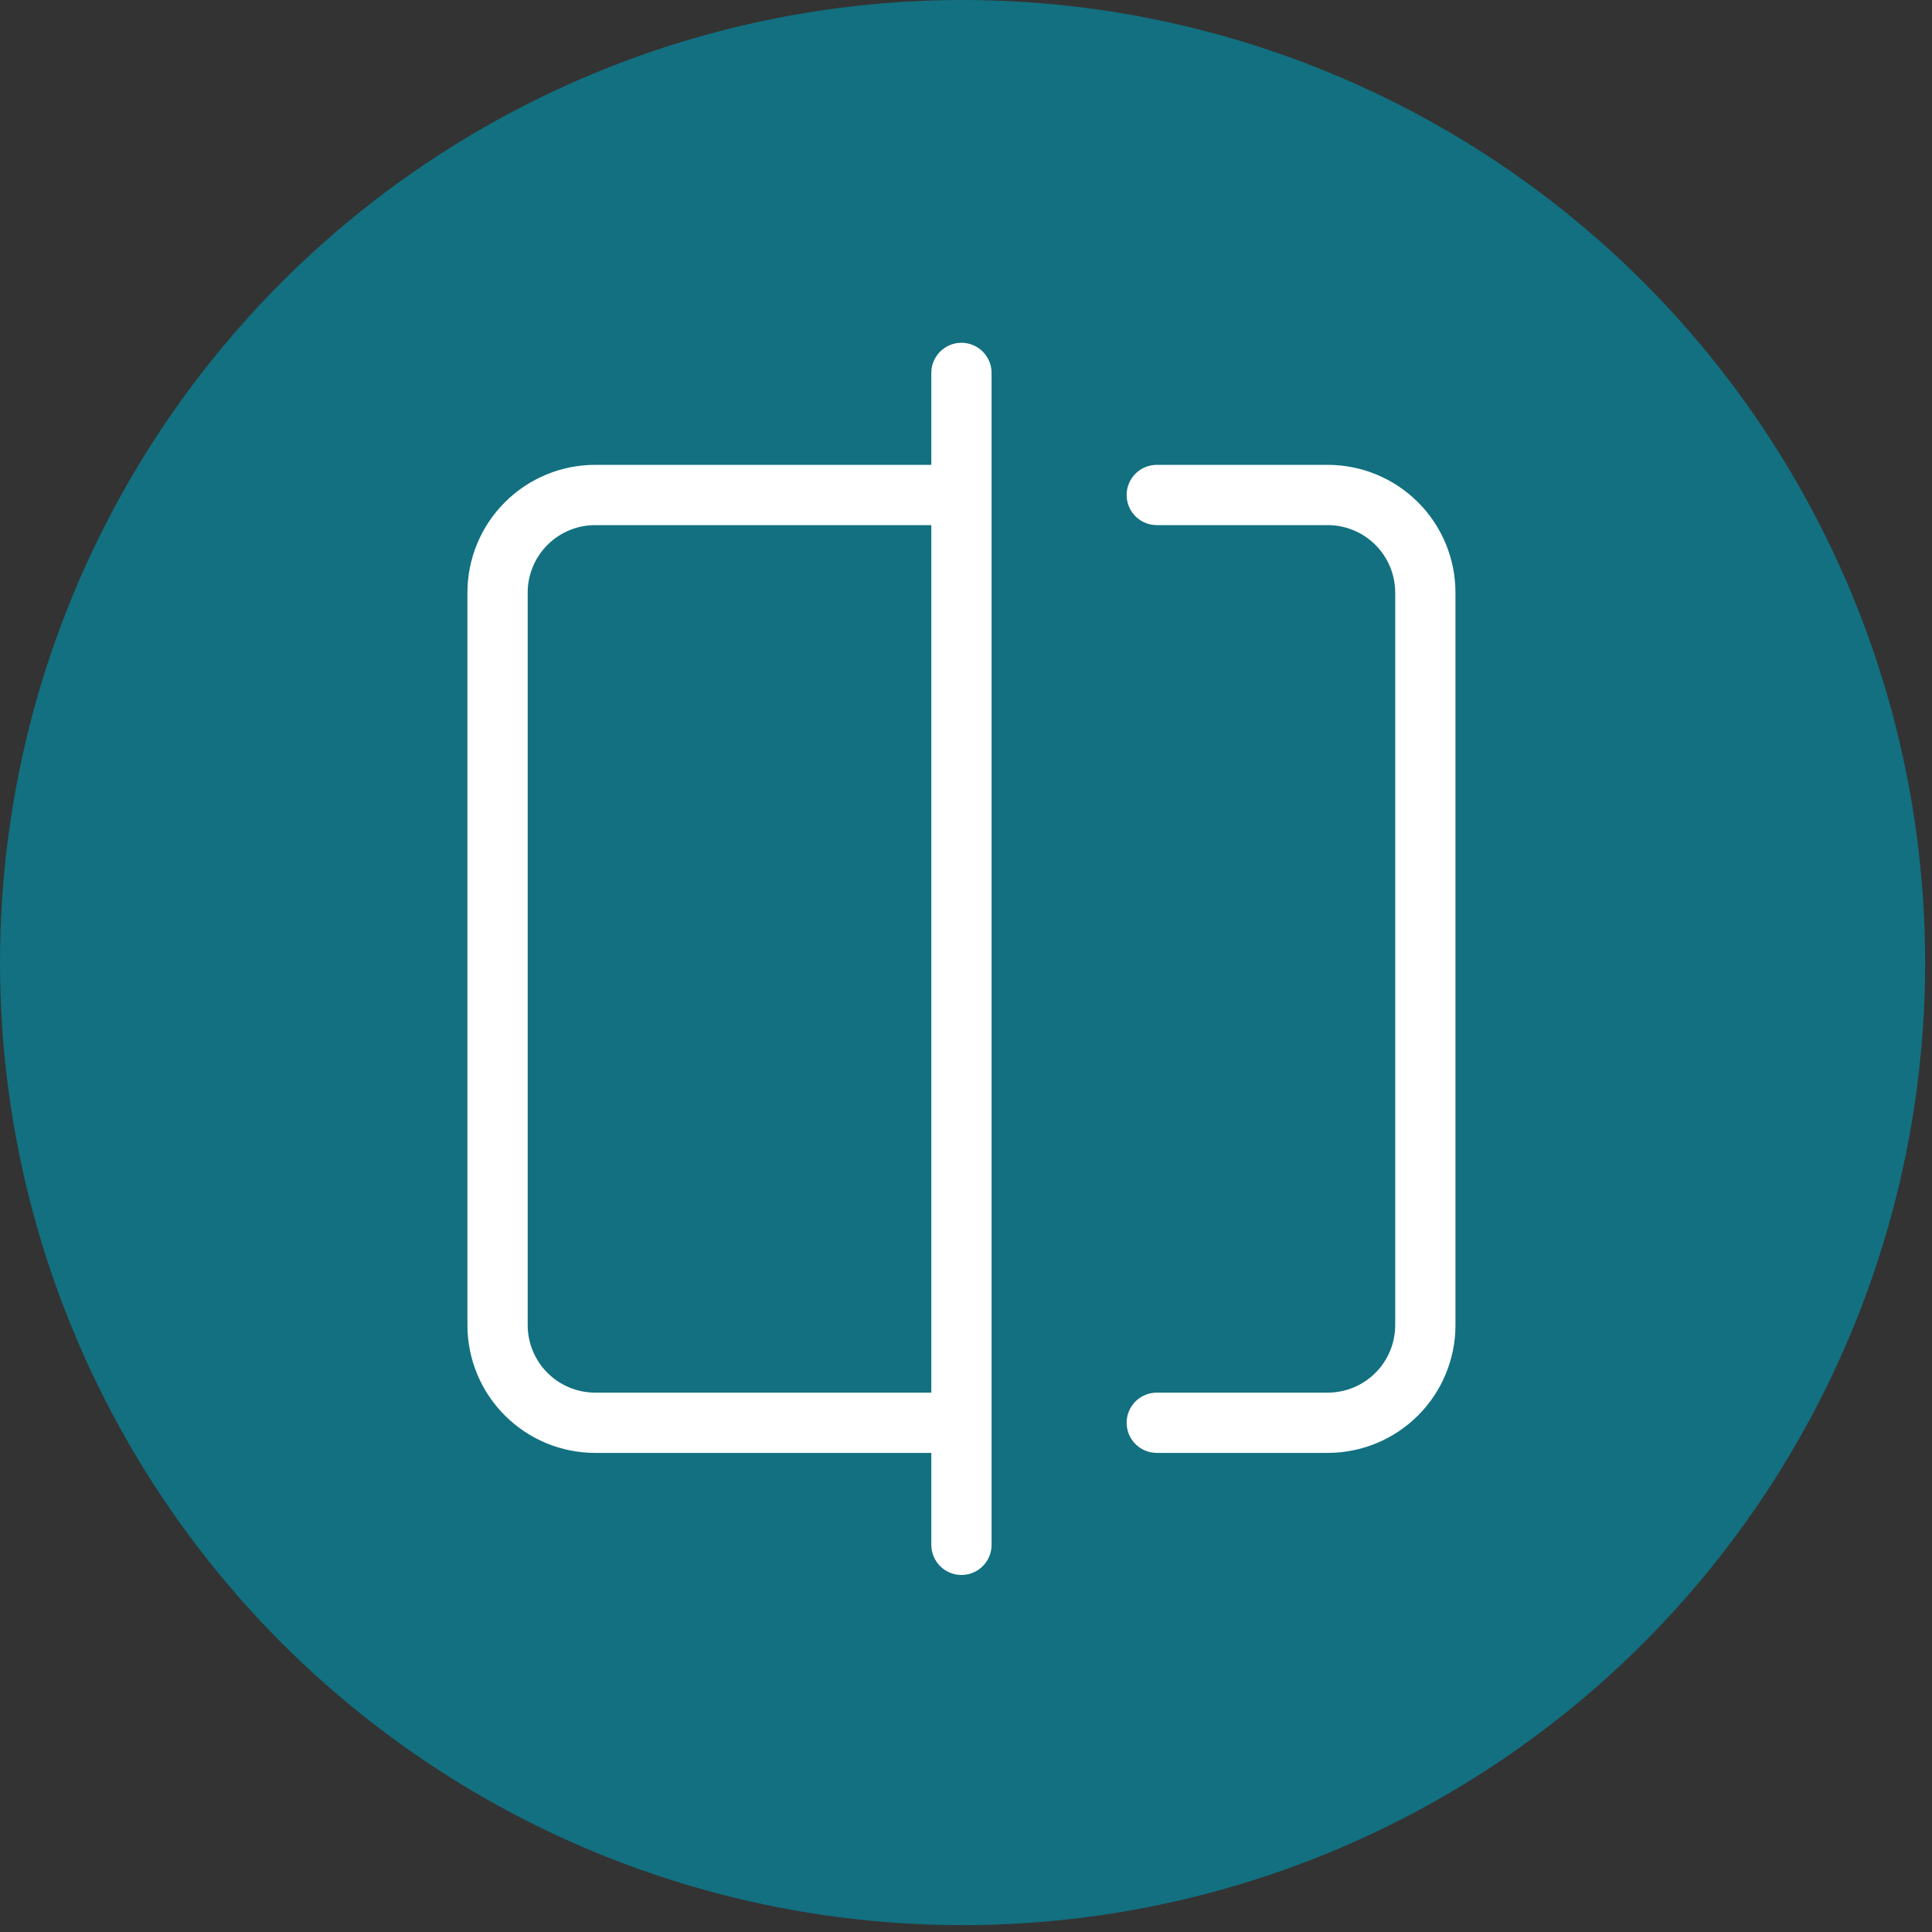<svg width="155" height="155" viewBox="0 0 155 155" fill="none" xmlns="http://www.w3.org/2000/svg">
<rect x="0" y="0" width="155" height="155" fill="#333333" stroke="none"/>
<circle cx="77.225" cy="77.225" r="77.225" fill="#127080"/>
<path d="M73.967 118.063V117.313H73.217H47.753C44.835 117.313 42.036 116.154 39.973 114.091C37.909 112.027 36.75 109.229 36.75 106.31V47.547C36.75 44.629 37.909 41.83 39.973 39.767C42.036 37.703 44.835 36.544 47.753 36.544H73.217H73.967V35.794V29.918C73.967 29.078 74.301 28.272 74.895 27.678C75.489 27.084 76.294 26.75 77.135 26.75C77.975 26.75 78.78 27.084 79.374 27.678C79.969 28.272 80.302 29.078 80.302 29.918V123.94C80.302 124.78 79.969 125.585 79.374 126.179C78.78 126.773 77.975 127.107 77.135 127.107C76.294 127.107 75.489 126.773 74.895 126.179C74.301 125.585 73.967 124.78 73.967 123.94V118.063ZM73.217 110.978H73.967V110.228V43.629V42.879H73.217H47.753C46.515 42.879 45.328 43.371 44.452 44.246C43.577 45.122 43.085 46.309 43.085 47.547V106.31C43.085 107.548 43.577 108.736 44.452 109.611C45.328 110.486 46.515 110.978 47.753 110.978H73.217ZM117.519 47.547V106.31C117.519 109.229 116.36 112.027 114.297 114.091C112.233 116.154 109.435 117.313 106.516 117.313H92.805C91.965 117.313 91.159 116.979 90.565 116.385C89.971 115.791 89.637 114.986 89.637 114.146C89.637 113.306 89.971 112.5 90.565 111.906C91.159 111.312 91.965 110.978 92.805 110.978H106.516C107.754 110.978 108.942 110.486 109.817 109.611C110.692 108.736 111.184 107.548 111.184 106.31V47.547C111.184 46.309 110.692 45.122 109.817 44.246C108.942 43.371 107.754 42.879 106.516 42.879H92.805C91.965 42.879 91.159 42.545 90.565 41.951C89.971 41.357 89.637 40.552 89.637 39.712C89.637 38.871 89.971 38.066 90.565 37.472C91.159 36.878 91.965 36.544 92.805 36.544H106.516C109.435 36.544 112.233 37.703 114.297 39.767C116.36 41.83 117.519 44.629 117.519 47.547Z" fill="white" stroke="#127080" stroke-width="1.5"/>
</svg>
